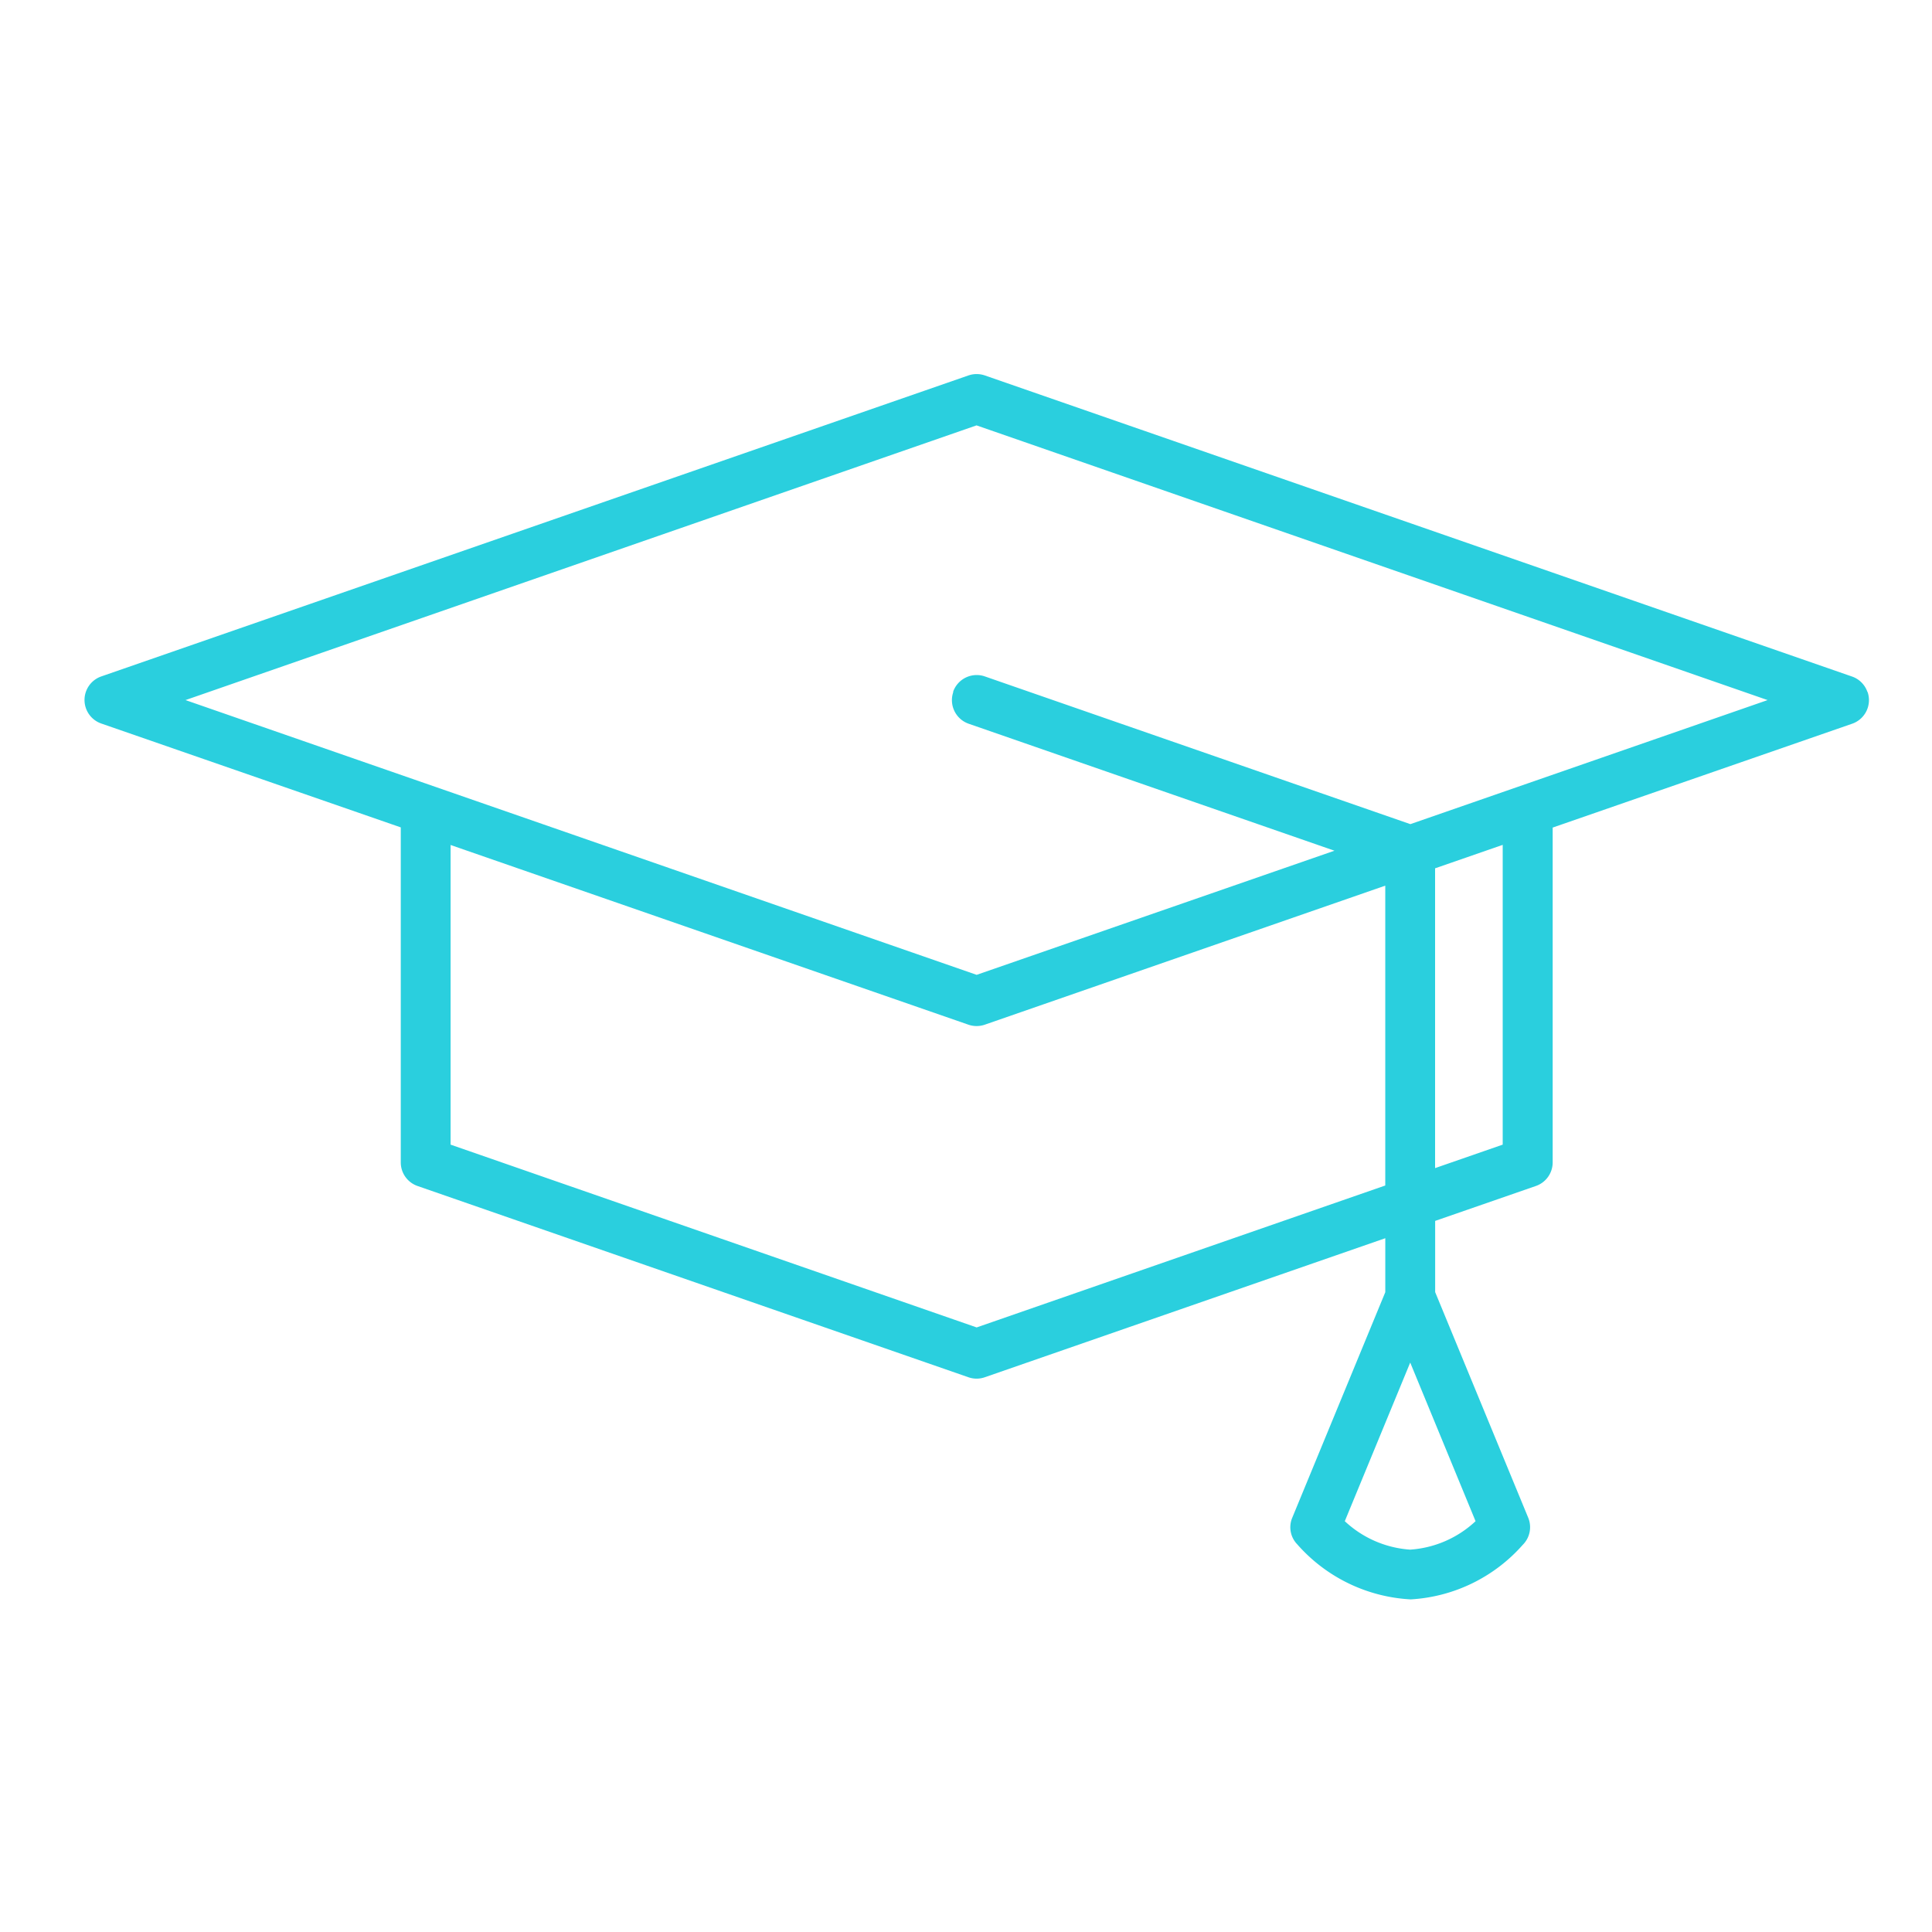 <svg id="icon" xmlns="http://www.w3.org/2000/svg" xmlns:xlink="http://www.w3.org/1999/xlink" width="80" height="80" viewBox="0 0 80 80">
  <defs>
    <clipPath id="clip-path">
      <rect id="Rectangle_2577" data-name="Rectangle 2577" width="73.881" height="50.741" transform="translate(0 0)" fill="none"/>
    </clipPath>
  </defs>
  <g id="icon-2" data-name="icon" transform="translate(-1310 -1064.6)">
    <rect id="Rectangle_1809" data-name="Rectangle 1809" width="80" height="80" transform="translate(1310 1064.6)" fill="#fff"/>
    <g id="Group_5357" data-name="Group 5357" transform="translate(1326.37 1078.09)">
      <g id="Group_5476" data-name="Group 5476" transform="translate(-12.87 1.999)">
        <g id="Group_5475" data-name="Group 5475" clip-path="url(#clip-path)">
          <path id="Path_16926" data-name="Path 16926" d="M73.825,13.161a1.029,1.029,0,0,0-.639-.637v0L37.28.057a1.043,1.043,0,0,0-.678,0L.695,12.52a1.032,1.032,0,0,0,0,1.951l12.4,4.3V32.644a1.034,1.034,0,0,0,.693.976L36.6,41.54a1.027,1.027,0,0,0,.679,0l16.583-5.757v2.235l-3.853,9.34a1.015,1.015,0,0,0,.207,1.1,6.726,6.726,0,0,0,4.7,2.28,6.7,6.7,0,0,0,4.64-2.261,1.029,1.029,0,0,0,.223-1.123l-3.852-9.34V35.066L60.1,33.619a1.033,1.033,0,0,0,.693-.976V18.779l12.4-4.3a1.034,1.034,0,0,0,.64-1.314m-37.859,0a1.034,1.034,0,0,0,.636,1.314l15.147,5.258L36.941,24.877,4.181,13.5,36.936,2.125,69.693,13.5,54.9,18.637,37.28,12.52a1.034,1.034,0,0,0-1.314.637M15.158,19.5,36.6,26.941a1.043,1.043,0,0,0,.678,0l16.583-5.757V33.6L36.941,39.477,15.158,31.908ZM57.6,47.5a4.389,4.389,0,0,1-2.71,1.178A4.394,4.394,0,0,1,52.185,47.5l2.709-6.568Zm-1.676-14.62V20.466l2.8-.971V31.908Zm17.136-20v0l.047-.137Z" fill="#2acfde"/>
        </g>
      </g>
    </g>
  </g>
</svg>
